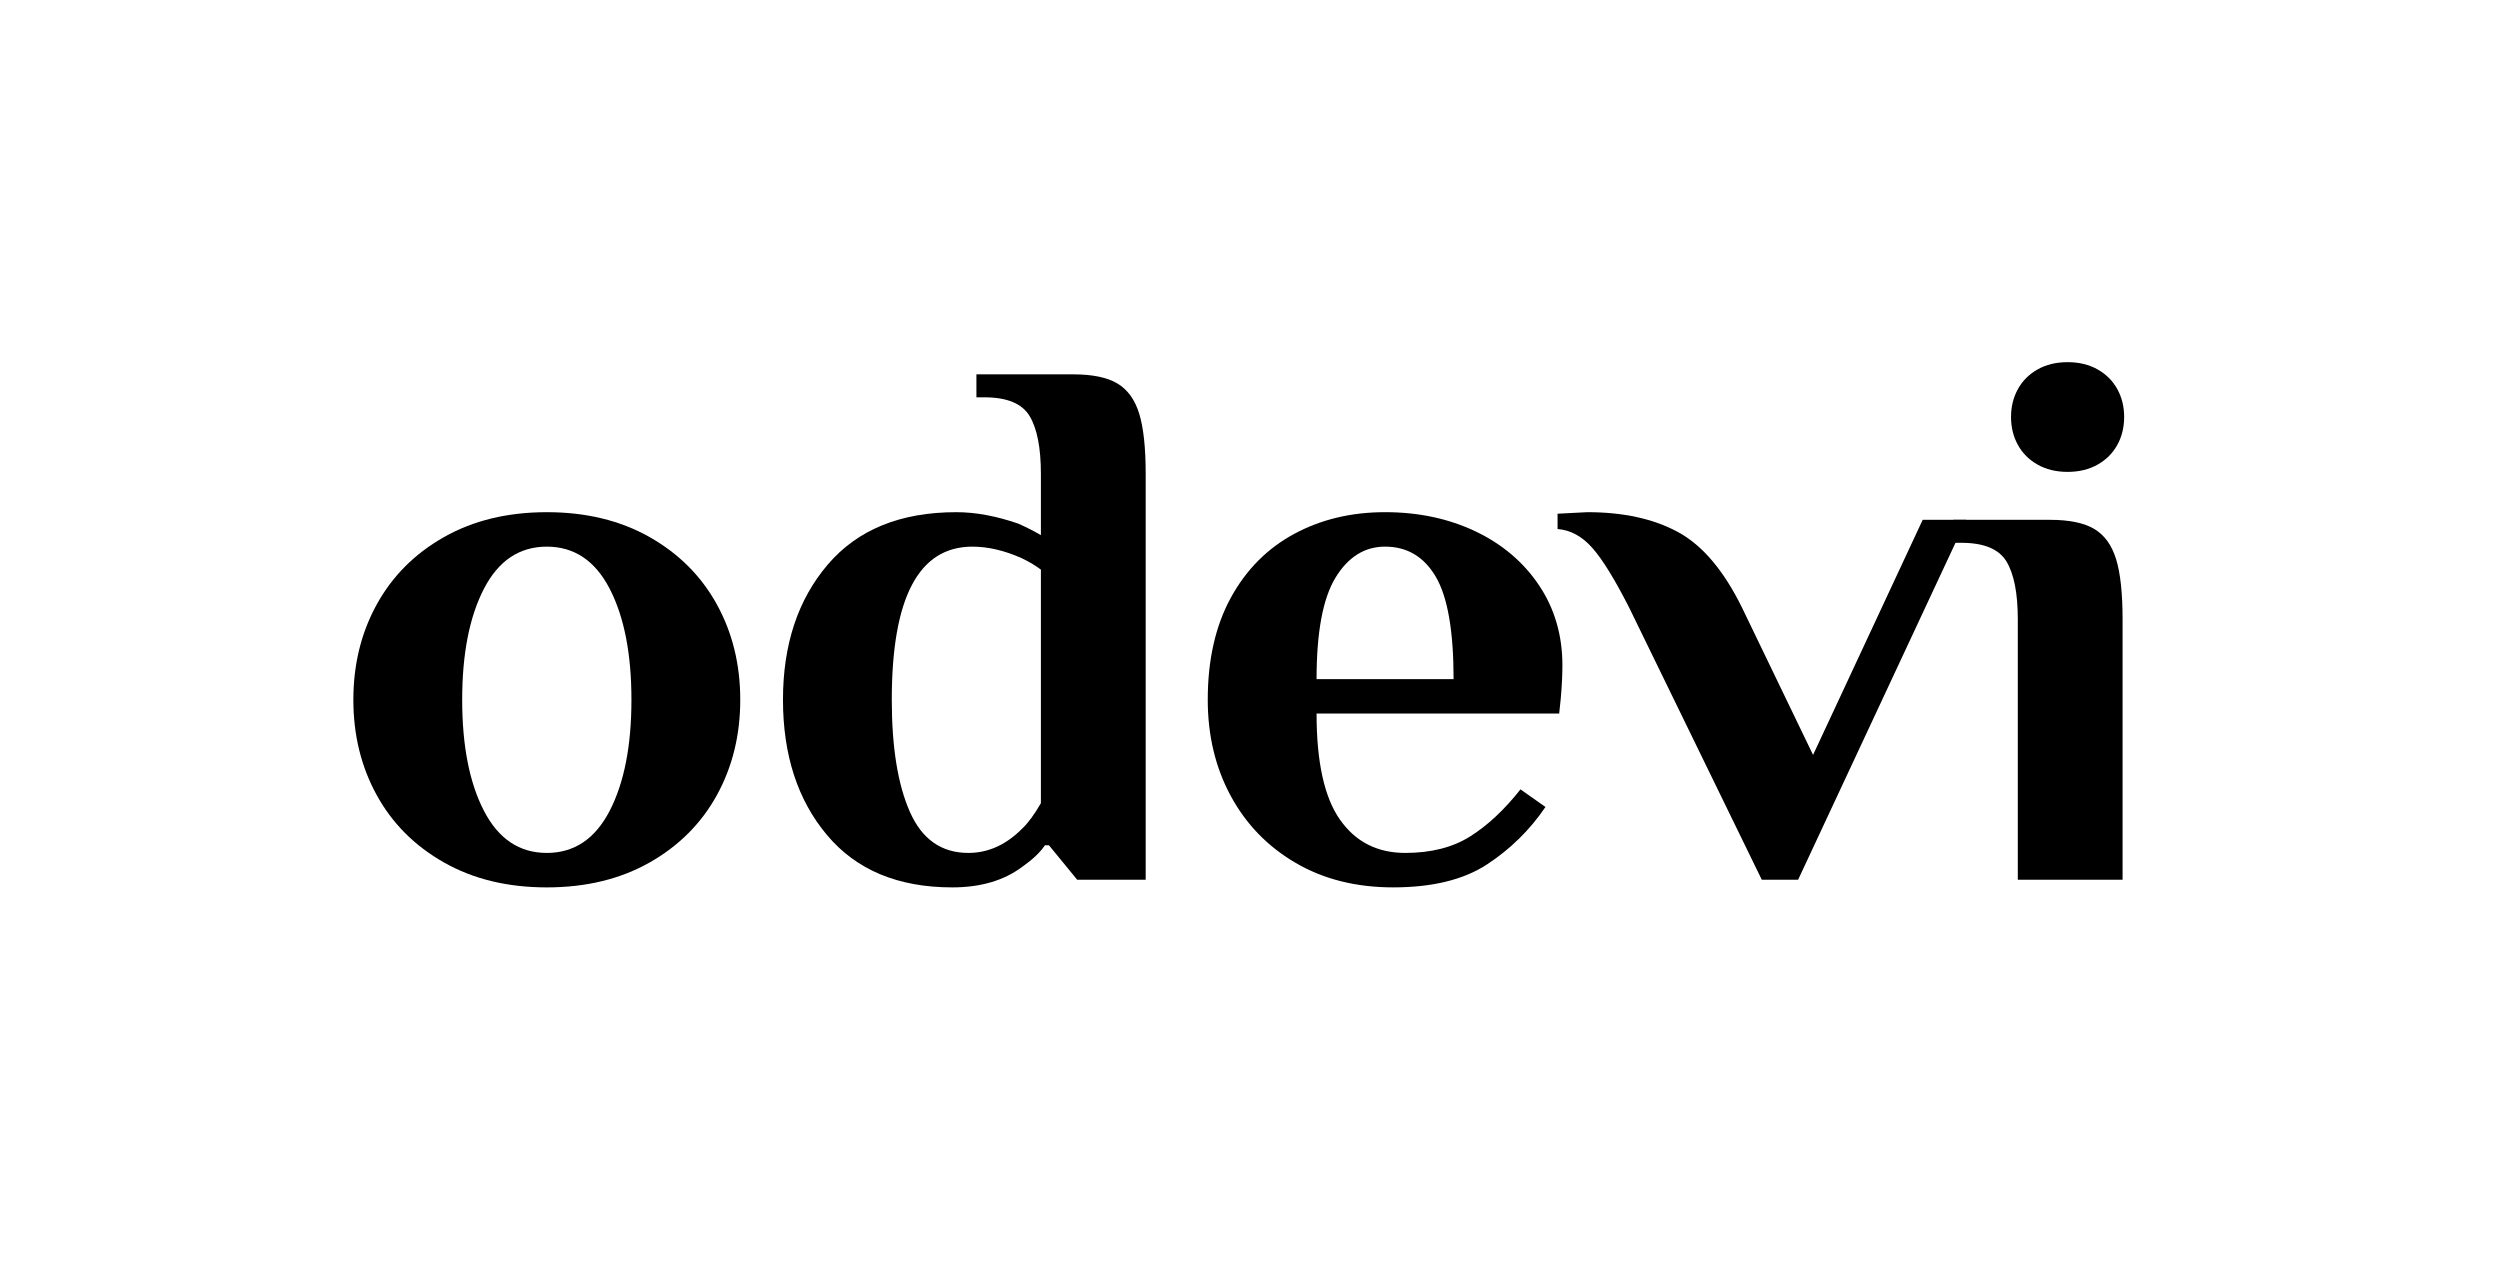 <?xml version="1.0" encoding="UTF-8" standalone="no"?>
<svg
   xmlns:dc="http://purl.org/dc/elements/1.1/"
   xmlns:cc="http://creativecommons.org/ns#"
   xmlns:rdf="http://www.w3.org/1999/02/22-rdf-syntax-ns#"
   xmlns:svg="http://www.w3.org/2000/svg"
   xmlns="http://www.w3.org/2000/svg"
   xmlns:sodipodi="http://sodipodi.sourceforge.net/DTD/sodipodi-0.dtd"
   xmlns:inkscape="http://www.inkscape.org/namespaces/inkscape"
   version="1.1"
   id="svg2"
   xml:space="preserve"
   width="439.404"
   height="221.916"
   viewBox="0 0 439.404 221.916"
   sodipodi:docname="Odevi_signature_noire (2).ai"><defs
     id="defs6"><clipPath
       clipPathUnits="userSpaceOnUse"
       id="clipPath18"><path
         d="M 0,166.437 H 329.553 V 0 H 0 Z"
         id="path16" /></clipPath></defs><sodipodi:namedview
     pagecolor="#ffffff"
     bordercolor="#666666"
     borderopacity="1"
     objecttolerance="10"
     gridtolerance="10"
     guidetolerance="10"
     inkscape:pageopacity="0"
     inkscape:pageshadow="2"
     inkscape:window-width="640"
     inkscape:window-height="480"
     id="namedview4" /><g
     id="g10"
     inkscape:groupmode="layer"
     inkscape:label="Odevi_signature_noire (2)"
     transform="matrix(1.333,0,0,-1.333,0,221.916)"><g
       id="g12"><g
         id="g14"
         clip-path="url(#clipPath18)"><g
           id="g20"
           transform="translate(80.389,59.569)"><path
             d="m 0,0 c 1.913,3.701 2.869,8.582 2.869,14.64 0,6.058 -0.956,10.937 -2.869,14.64 -1.913,3.7 -4.677,5.553 -8.29,5.553 -3.613,0 -6.377,-1.853 -8.29,-5.553 -1.913,-3.703 -2.869,-8.582 -2.869,-14.64 0,-6.058 0.956,-10.939 2.869,-14.64 1.913,-3.702 4.677,-5.553 8.29,-5.553 3.613,0 6.377,1.851 8.29,5.553 m -21.841,-6.815 c -3.862,2.186 -6.82,5.149 -8.874,8.884 -2.056,3.737 -3.082,7.926 -3.082,12.571 0,4.644 1.026,8.835 3.082,12.57 2.054,3.736 5.012,6.697 8.874,8.885 3.862,2.186 8.378,3.281 13.551,3.281 5.171,0 9.688,-1.095 13.551,-3.281 3.86,-2.188 6.818,-5.149 8.874,-8.885 2.054,-3.735 3.082,-7.926 3.082,-12.57 0,-4.645 -1.028,-8.834 -3.082,-12.571 -2.056,-3.735 -5.014,-6.698 -8.874,-8.884 -3.863,-2.188 -8.38,-3.282 -13.551,-3.282 -5.173,0 -9.689,1.094 -13.551,3.282"
             style="fill:#000000;fill-opacity:1;fill-rule:nonzero;stroke:none"
             id="path22" /></g><g
           id="g24"
           transform="translate(134.803,57.247)"><path
             d="m 0,0 c 0.779,0.74 1.595,1.851 2.444,3.332 v 30.794 c -0.709,0.538 -1.558,1.043 -2.55,1.515 -2.268,1.009 -4.429,1.514 -6.483,1.514 -7.086,0 -10.628,-6.731 -10.628,-20.193 0,-6.26 0.797,-11.191 2.391,-14.791 1.595,-3.602 4.162,-5.401 7.706,-5.401 2.62,0 4.995,1.075 7.12,3.23 m -25.772,-0.858 c -3.863,4.61 -5.792,10.55 -5.792,17.82 0,7.269 1.965,13.209 5.898,17.82 3.932,4.611 9.581,6.916 16.951,6.916 2.551,0 5.277,-0.505 8.184,-1.513 1.062,-0.472 2.054,-0.977 2.975,-1.515 v 8.077 c 0,3.433 -0.496,5.973 -1.487,7.623 -0.993,1.649 -2.977,2.474 -5.952,2.474 h -1.063 v 3.028 H 6.695 c 2.551,0 4.499,-0.403 5.846,-1.211 1.345,-0.807 2.302,-2.138 2.87,-3.988 0.566,-1.853 0.85,-4.493 0.85,-7.926 V -6.765 H 7.228 l -3.72,4.543 H 2.976 C 2.338,-3.165 1.346,-4.106 0,-5.048 c -2.409,-1.817 -5.491,-2.726 -9.246,-2.726 -7.157,0 -12.665,2.304 -16.526,6.916"
             style="fill:#000000;fill-opacity:1;fill-rule:nonzero;stroke:none"
             id="path26" /></g><g
           id="g28"
           transform="translate(191.662,76.936)"><path
             d="m 0,0 c 0,6.326 -0.78,10.818 -2.338,13.479 -1.559,2.658 -3.792,3.988 -6.696,3.988 -2.694,0 -4.872,-1.363 -6.536,-4.089 C -17.235,10.651 -18.067,6.191 -18.067,0 Z m -20.831,-24.231 c -3.685,2.153 -6.536,5.098 -8.556,8.834 -2.018,3.735 -3.028,7.959 -3.028,12.67 0,5.25 1.01,9.726 3.028,13.429 2.02,3.701 4.8,6.512 8.344,8.431 3.542,1.918 7.545,2.877 12.009,2.877 4.392,0 8.359,-0.842 11.903,-2.524 3.542,-1.683 6.341,-4.056 8.397,-7.118 2.053,-3.063 3.082,-6.58 3.082,-10.551 0,-1.279 -0.072,-2.726 -0.213,-4.341 l -0.212,-2.02 h -31.99 c 0,-6.395 1.026,-11.056 3.082,-13.983 2.053,-2.928 4.923,-4.392 8.608,-4.392 3.401,0 6.252,0.722 8.556,2.17 2.301,1.447 4.516,3.517 6.642,6.21 l 3.294,-2.322 c -2.055,-3.03 -4.623,-5.553 -7.705,-7.573 -3.082,-2.019 -7.21,-3.029 -12.381,-3.029 -4.889,0 -9.176,1.076 -12.86,3.232"
             style="fill:#000000;fill-opacity:1;fill-rule:nonzero;stroke:none"
             id="path30" /></g><g
           id="g32"
           transform="translate(266.056,84.811)"><path
             d="m 0,0 c 0,3.433 -0.497,5.973 -1.488,7.623 -0.993,1.648 -2.976,2.474 -5.952,2.474 h -1.063 v 3.029 H 4.251 c 2.551,0 4.498,-0.404 5.845,-1.212 1.345,-0.808 2.301,-2.138 2.87,-3.988 C 13.532,6.074 13.815,3.433 13.815,0 V -34.328 H 0 Z"
             style="fill:#000000;fill-opacity:1;fill-rule:nonzero;stroke:none"
             id="path34" /></g><g
           id="g36"
           transform="translate(209.941,94.251)"><path
             d="m 0,0 c 1.345,-1.515 2.976,-4.157 4.889,-7.926 l 17.468,-35.843 h 4.79 L 49.313,3.686 H 43.574 L 29.12,-27.312 19.768,-7.926 c -2.41,4.912 -5.226,8.244 -8.45,9.995 -3.224,1.75 -7.21,2.625 -11.956,2.625 L -4.57,4.493 V 2.474 C -2.87,2.338 -1.347,1.515 0,0"
             style="fill:#000000;fill-opacity:1;fill-rule:nonzero;stroke:none"
             id="path38" /></g><g
           id="g40"
           transform="translate(279.179,115.168)"><path
             d="m 0,0 c -0.603,1.093 -1.468,1.959 -2.597,2.599 -1.128,0.637 -2.45,0.959 -3.962,0.959 -1.511,0 -2.833,-0.322 -3.961,-0.959 -1.128,-0.64 -1.994,-1.506 -2.593,-2.599 -0.603,-1.091 -0.904,-2.316 -0.904,-3.675 0,-1.357 0.301,-2.582 0.904,-3.676 0.599,-1.09 1.465,-1.959 2.593,-2.596 1.128,-0.64 2.45,-0.962 3.961,-0.962 1.512,0 2.834,0.322 3.962,0.962 1.129,0.637 1.994,1.506 2.597,2.596 0.6,1.094 0.9,2.319 0.9,3.676 C 0.9,-2.316 0.6,-1.091 0,0"
             style="fill:#000000;fill-opacity:1;fill-rule:nonzero;stroke:none"
             id="path42" /></g></g></g></g></svg>
